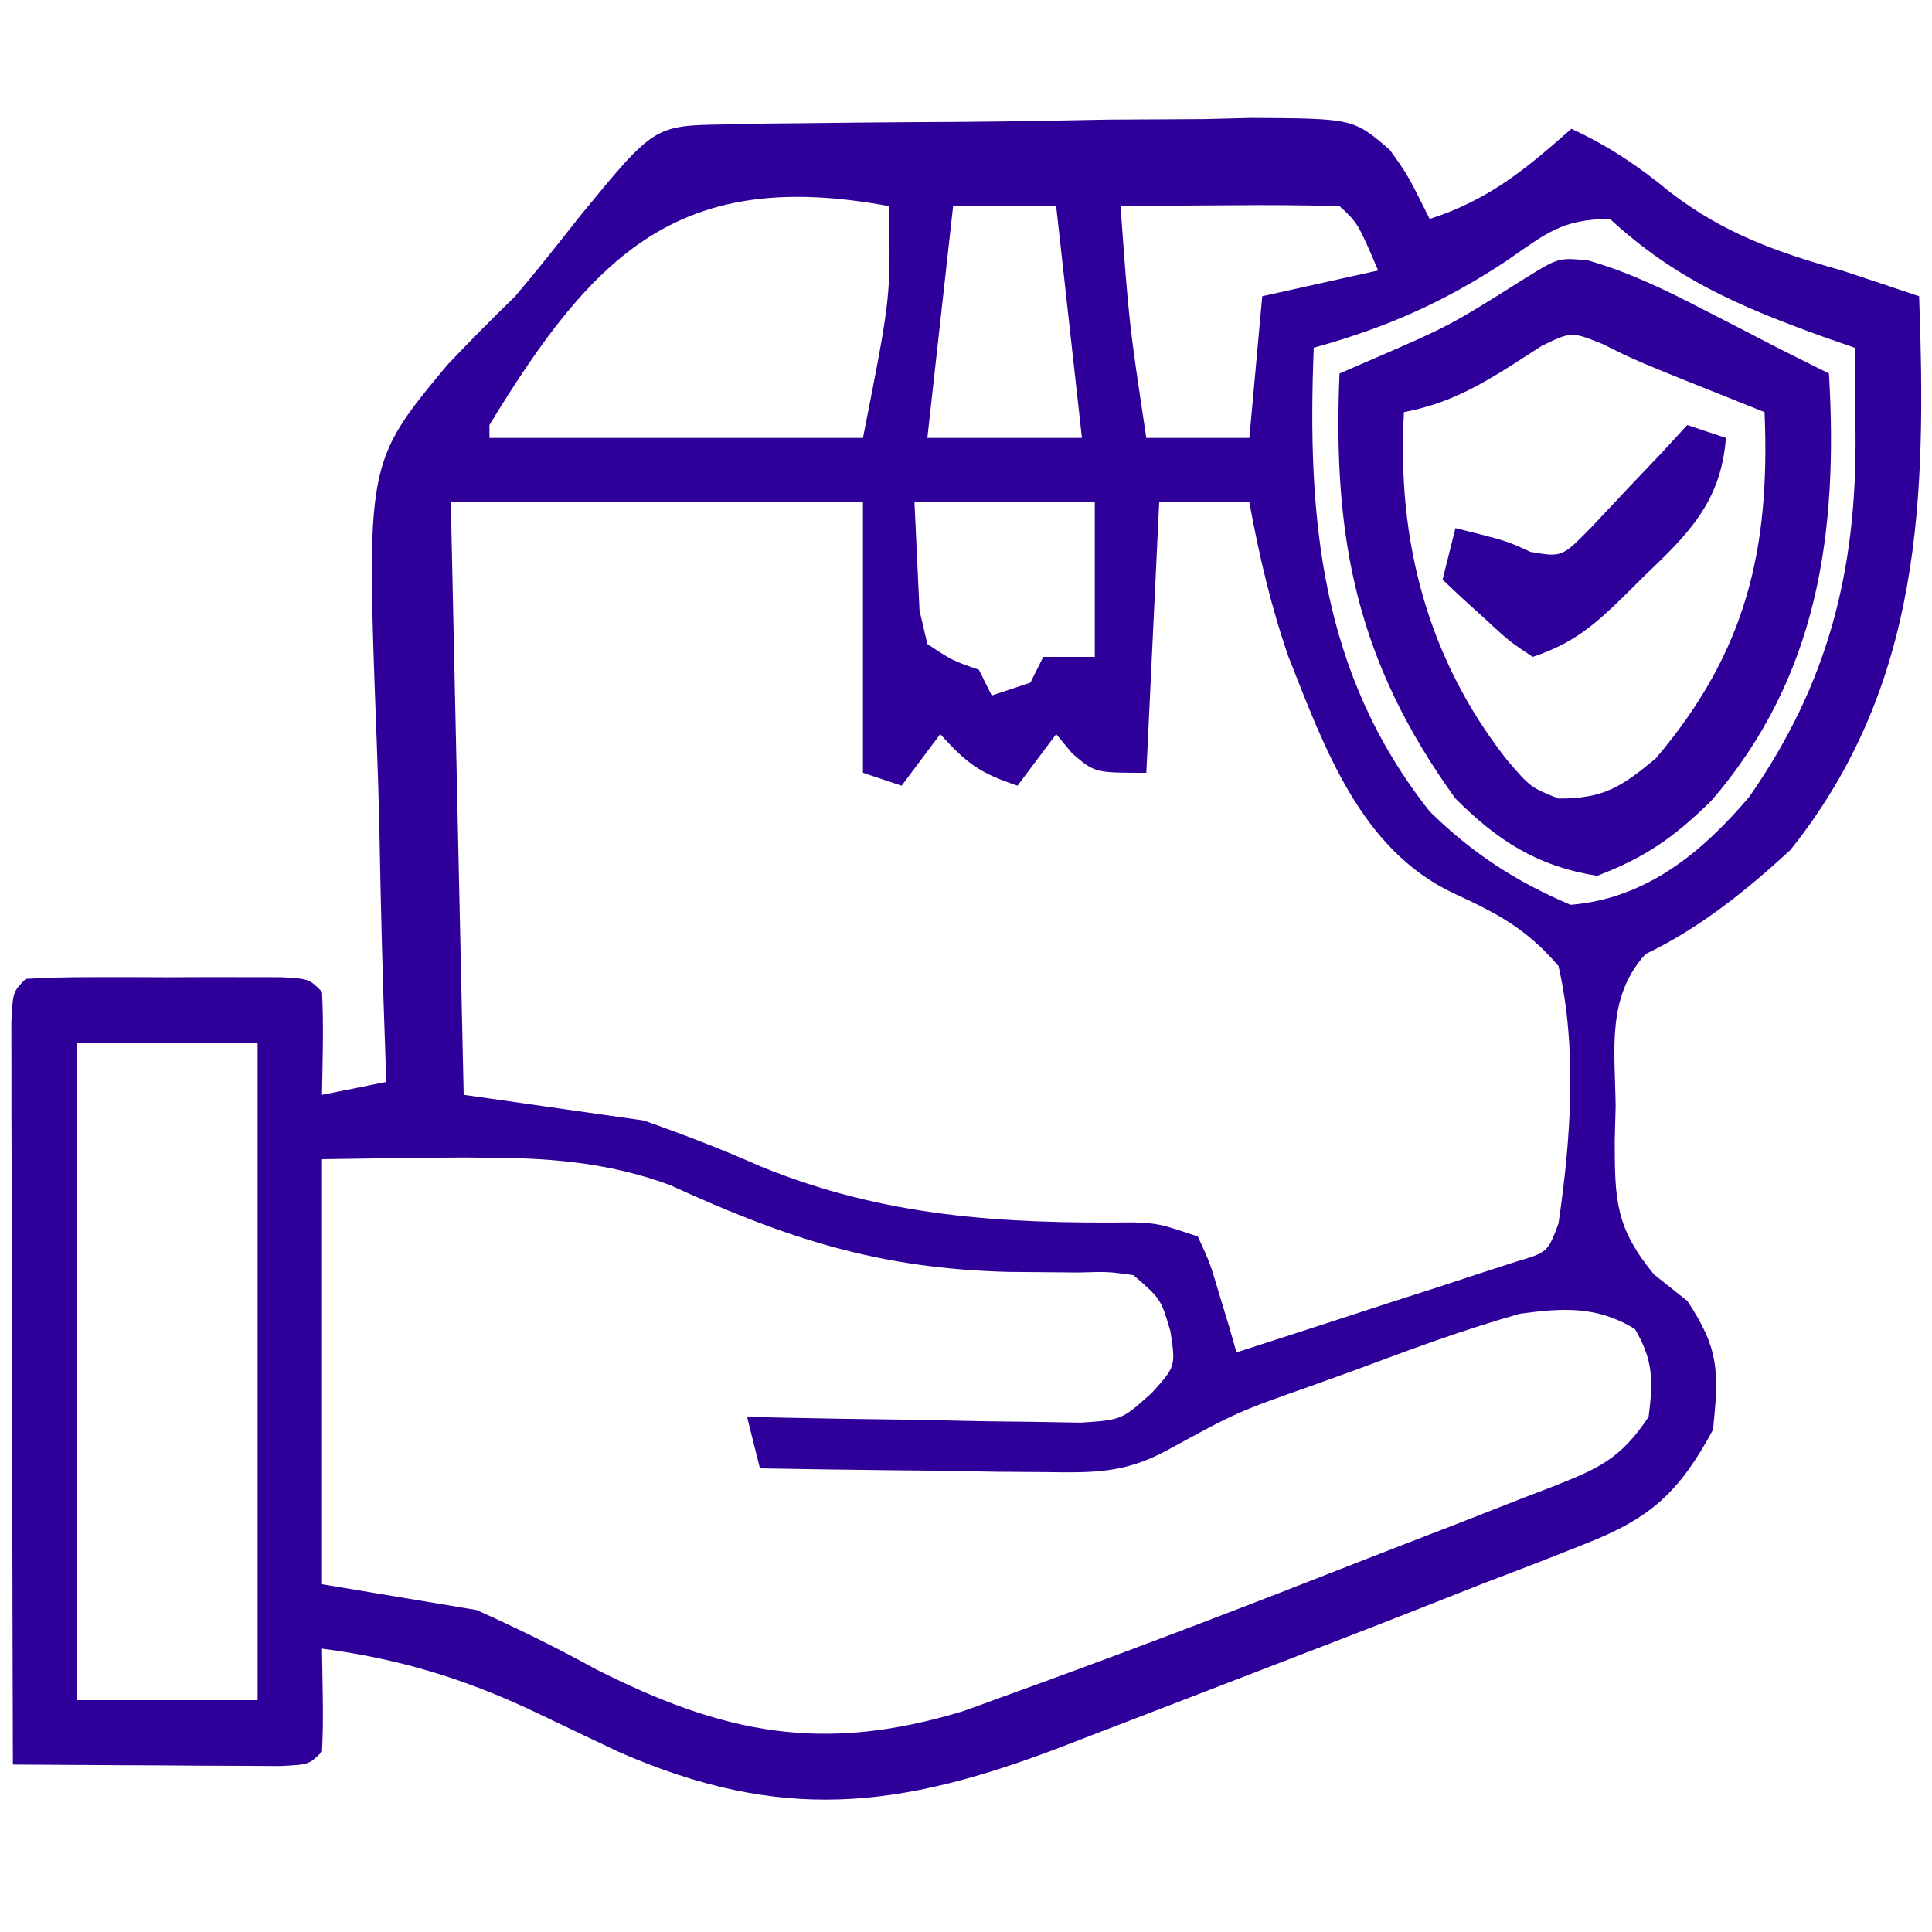<?xml version="1.0" encoding="UTF-8"?>
<svg version="1.1" xmlns="http://www.w3.org/2000/svg" width="150" height="150">
<path d="M0 0 C1.085 -0.022 2.17 -0.045 3.287 -0.068 C4.464 -0.08 5.642 -0.091 6.854 -0.103 C8.06 -0.117 9.266 -0.131 10.509 -0.145 C13.065 -0.168 15.622 -0.186 18.178 -0.197 C22.09 -0.224 26 -0.299 29.911 -0.375 C32.392 -0.391 34.873 -0.405 37.354 -0.416 C38.525 -0.446 39.696 -0.475 40.903 -0.506 C48.867 -0.463 48.867 -0.463 51.684 1.948 C53.082 3.885 53.082 3.885 54.803 7.338 C59.397 5.852 62.239 3.488 65.803 0.338 C68.716 1.682 71.021 3.24 73.491 5.276 C77.685 8.485 81.774 9.921 86.803 11.338 C88.806 11.998 90.806 12.663 92.803 13.338 C93.364 28.943 93.049 43.526 82.803 56.338 C79.384 59.484 75.768 62.395 71.565 64.412 C68.515 67.747 69.189 71.875 69.241 76.213 C69.205 77.561 69.205 77.561 69.169 78.936 C69.179 83.531 69.225 85.631 72.214 89.283 C73.068 89.961 73.923 90.64 74.803 91.338 C77.307 95.093 77.256 96.886 76.803 101.338 C74.162 106.225 71.945 108.228 66.8 110.229 C66.198 110.469 65.596 110.709 64.975 110.956 C62.925 111.768 60.864 112.552 58.803 113.338 C57.242 113.952 55.681 114.567 54.12 115.184 C49.912 116.841 45.693 118.471 41.469 120.09 C38.844 121.097 36.221 122.11 33.598 123.123 C31.908 123.773 30.217 124.423 28.526 125.073 C27.367 125.521 27.367 125.521 26.184 125.978 C13.583 130.792 4.449 131.883 -8.197 126.338 C-10.386 125.301 -12.574 124.26 -14.759 123.213 C-20.178 120.646 -25.26 119.115 -31.197 118.338 C-31.176 119.638 -31.155 120.937 -31.134 122.276 C-31.113 123.63 -31.125 124.986 -31.197 126.338 C-32.197 127.338 -32.197 127.338 -34.421 127.452 C-35.859 127.444 -35.859 127.444 -37.325 127.436 C-38.877 127.431 -38.877 127.431 -40.46 127.426 C-41.549 127.418 -42.637 127.409 -43.759 127.401 C-45.398 127.394 -45.398 127.394 -47.07 127.387 C-49.779 127.375 -52.488 127.359 -55.197 127.338 C-55.22 119.532 -55.237 111.727 -55.248 103.921 C-55.254 100.297 -55.261 96.673 -55.272 93.048 C-55.283 89.554 -55.289 86.059 -55.291 82.564 C-55.294 80.576 -55.302 78.588 -55.31 76.599 C-55.31 75.398 -55.31 74.197 -55.31 72.959 C-55.312 71.896 -55.314 70.832 -55.317 69.736 C-55.197 67.338 -55.197 67.338 -54.197 66.338 C-52.574 66.239 -50.947 66.207 -49.322 66.205 C-48.337 66.204 -47.352 66.203 -46.337 66.201 C-45.301 66.205 -44.264 66.209 -43.197 66.213 C-41.642 66.207 -41.642 66.207 -40.056 66.201 C-39.071 66.203 -38.086 66.204 -37.072 66.205 C-36.161 66.206 -35.251 66.208 -34.314 66.209 C-32.197 66.338 -32.197 66.338 -31.197 67.338 C-31.055 70.009 -31.154 72.662 -31.197 75.338 C-28.722 74.843 -28.722 74.843 -26.197 74.338 C-26.23 73.479 -26.23 73.479 -26.264 72.603 C-26.487 66.584 -26.637 60.567 -26.746 54.544 C-26.796 52.305 -26.864 50.065 -26.951 47.827 C-27.769 26.253 -27.769 26.253 -21.47 18.674 C-19.749 16.86 -17.991 15.08 -16.197 13.338 C-14.475 11.315 -12.842 9.238 -11.197 7.151 C-5.411 0.094 -5.411 0.094 0 0 Z M-18.197 23.338 C-18.197 23.668 -18.197 23.998 -18.197 24.338 C-8.627 24.338 0.943 24.338 10.803 24.338 C12.968 13.379 12.968 13.379 12.803 6.338 C-3.263 3.362 -9.978 9.789 -18.197 23.338 Z M17.803 6.338 C17.143 12.278 16.483 18.218 15.803 24.338 C19.763 24.338 23.723 24.338 27.803 24.338 C27.143 18.398 26.483 12.458 25.803 6.338 C23.163 6.338 20.523 6.338 17.803 6.338 Z M30.803 6.338 C31.454 15.38 31.454 15.38 32.803 24.338 C35.443 24.338 38.083 24.338 40.803 24.338 C41.133 20.708 41.463 17.078 41.803 13.338 C44.773 12.678 47.743 12.018 50.803 11.338 C49.225 7.654 49.225 7.654 47.803 6.338 C44.941 6.265 42.103 6.246 39.241 6.276 C38.435 6.28 37.628 6.285 36.798 6.289 C34.8 6.301 32.801 6.319 30.803 6.338 Z M60.678 10.651 C55.8 13.859 51.411 15.775 45.803 17.338 C45.274 30.591 46.319 42.604 54.803 53.338 C58.128 56.596 61.467 58.769 65.741 60.588 C71.567 60.113 75.899 56.581 79.608 52.213 C85.74 43.428 87.967 34.64 87.866 23.963 C87.857 22.718 87.848 21.473 87.839 20.19 C87.827 19.249 87.815 18.308 87.803 17.338 C86.935 17.035 86.066 16.732 85.171 16.42 C78.726 14.077 73.834 11.971 68.803 7.338 C65.019 7.338 63.772 8.522 60.678 10.651 Z M-21.197 29.338 C-20.867 44.518 -20.537 59.698 -20.197 75.338 C-15.577 75.998 -10.957 76.658 -6.197 77.338 C-3.065 78.445 -0.149 79.566 2.866 80.901 C12.45 84.82 21.567 85.353 31.837 85.244 C33.803 85.338 33.803 85.338 36.803 86.338 C37.753 88.405 37.753 88.405 38.491 90.901 C38.868 92.14 38.868 92.14 39.253 93.405 C39.434 94.043 39.616 94.681 39.803 95.338 C43.787 94.059 47.764 92.762 51.741 91.463 C52.877 91.098 54.014 90.734 55.184 90.358 C56.264 90.003 57.344 89.649 58.456 89.283 C59.956 88.796 59.956 88.796 61.487 88.3 C63.961 87.569 63.961 87.569 64.803 85.338 C65.758 78.872 66.272 71.743 64.803 65.338 C62.28 62.415 60.112 61.289 56.632 59.678 C49.423 56.263 46.621 48.368 43.839 41.326 C42.464 37.359 41.56 33.466 40.803 29.338 C38.493 29.338 36.183 29.338 33.803 29.338 C33.473 36.268 33.143 43.198 32.803 50.338 C28.803 50.338 28.803 50.338 27.053 48.838 C26.435 48.096 26.435 48.096 25.803 47.338 C24.813 48.658 23.823 49.978 22.803 51.338 C19.81 50.34 18.856 49.586 16.803 47.338 C15.813 48.658 14.823 49.978 13.803 51.338 C12.813 51.008 11.823 50.678 10.803 50.338 C10.803 43.408 10.803 36.478 10.803 29.338 C0.243 29.338 -10.317 29.338 -21.197 29.338 Z M14.803 29.338 C14.886 31.112 14.968 32.886 15.053 34.713 C15.123 36.21 15.123 36.21 15.194 37.737 C15.395 38.595 15.596 39.454 15.803 40.338 C17.731 41.615 17.731 41.615 19.803 42.338 C20.133 42.998 20.463 43.658 20.803 44.338 C21.793 44.008 22.783 43.678 23.803 43.338 C24.133 42.678 24.463 42.018 24.803 41.338 C26.123 41.338 27.443 41.338 28.803 41.338 C28.803 37.378 28.803 33.418 28.803 29.338 C24.183 29.338 19.563 29.338 14.803 29.338 Z M-50.197 71.338 C-50.197 88.168 -50.197 104.998 -50.197 122.338 C-45.577 122.338 -40.957 122.338 -36.197 122.338 C-36.197 105.508 -36.197 88.678 -36.197 71.338 C-40.817 71.338 -45.437 71.338 -50.197 71.338 Z M-31.197 80.338 C-31.197 91.228 -31.197 102.118 -31.197 113.338 C-27.237 113.998 -23.277 114.658 -19.197 115.338 C-15.963 116.796 -12.971 118.265 -9.884 119.963 C-0.036 124.928 7.622 126.516 18.542 123.204 C19.87 122.731 21.196 122.249 22.518 121.76 C23.245 121.497 23.972 121.234 24.721 120.963 C32.928 117.97 41.081 114.836 49.211 111.642 C51.788 110.632 54.369 109.637 56.95 108.641 C58.598 107.995 60.246 107.349 61.893 106.701 C62.661 106.408 63.428 106.114 64.219 105.811 C67.862 104.362 69.576 103.68 71.803 100.338 C72.153 97.543 72.176 95.973 70.741 93.526 C67.786 91.715 65.135 91.886 61.803 92.338 C57.51 93.551 53.355 95.088 49.178 96.651 C48.06 97.055 46.941 97.459 45.788 97.875 C39.859 99.964 39.859 99.964 34.374 102.961 C31.066 104.733 28.709 104.68 24.971 104.631 C23.033 104.617 23.033 104.617 21.055 104.602 C19.701 104.577 18.346 104.551 16.991 104.526 C15.617 104.511 14.242 104.497 12.868 104.485 C9.513 104.449 6.158 104.4 2.803 104.338 C2.308 102.358 2.308 102.358 1.803 100.338 C2.661 100.359 3.519 100.38 4.402 100.402 C7.593 100.47 10.783 100.52 13.974 100.558 C15.353 100.578 16.733 100.605 18.112 100.64 C20.097 100.689 22.083 100.709 24.069 100.729 C25.263 100.75 26.457 100.771 27.687 100.792 C30.891 100.584 30.891 100.584 33.232 98.478 C35.084 96.427 35.084 96.427 34.678 93.713 C33.939 91.194 33.939 91.194 31.803 89.338 C29.82 89.066 29.82 89.066 27.542 89.135 C26.677 89.127 25.812 89.12 24.922 89.112 C23.533 89.1 23.533 89.1 22.116 89.088 C12.023 88.833 4.914 86.513 -4.197 82.338 C-8.659 80.698 -13.008 80.263 -17.743 80.229 C-18.491 80.221 -19.238 80.214 -20.008 80.206 C-23.738 80.216 -27.467 80.283 -31.197 80.338 Z " fill="#2E0099" transform="translate(56.197,9.662)"/>
<path d="M0 0 C3.155 0.913 5.86 2.214 8.777 3.723 C9.8 4.247 10.822 4.772 11.875 5.312 C12.812 5.798 13.749 6.284 14.715 6.785 C16.047 7.454 17.38 8.122 18.715 8.785 C19.442 21.132 17.887 32.337 9.574 41.965 C6.702 44.776 4.505 46.338 0.715 47.785 C-3.913 47.045 -6.999 45.071 -10.285 41.785 C-17.919 31.207 -19.831 21.674 -19.285 8.785 C-18.198 8.313 -18.198 8.313 -17.09 7.832 C-10.739 5.086 -10.739 5.086 -4.91 1.41 C-2.285 -0.215 -2.285 -0.215 0 0 Z M-3.602 6.648 C-4.343 7.127 -5.084 7.605 -5.848 8.098 C-8.677 9.888 -10.982 11.148 -14.285 11.785 C-14.847 21.709 -12.479 30.893 -6.285 38.785 C-4.462 40.909 -4.462 40.909 -2.285 41.785 C1.228 41.785 2.565 40.909 5.277 38.66 C12.308 30.367 14.159 22.452 13.715 11.785 C12.719 11.387 12.719 11.387 11.703 10.98 C3.715 7.785 3.715 7.785 1.168 6.508 C-1.281 5.52 -1.281 5.52 -3.602 6.648 Z " fill="#2E0099" transform="translate(123.285,20.215)"/>
<path d="M0 0 C0.99 0.33 1.98 0.66 3 1 C2.619 5.973 0.077 8.466 -3.375 11.75 C-3.87 12.244 -4.365 12.737 -4.875 13.246 C-7.228 15.543 -8.841 16.947 -12 18 C-13.824 16.785 -13.824 16.785 -15.688 15.062 C-16.31 14.497 -16.933 13.931 -17.574 13.348 C-18.045 12.903 -18.515 12.458 -19 12 C-18.67 10.68 -18.34 9.36 -18 8 C-14 9 -14 9 -12.188 9.844 C-9.732 10.27 -9.732 10.27 -7.422 7.91 C-6.54 6.97 -5.658 6.031 -4.75 5.062 C-3.412 3.657 -3.412 3.657 -2.047 2.223 C-1.034 1.122 -1.034 1.122 0 0 Z " fill="#2E0099" transform="translate(131,33)"/>
</svg>
